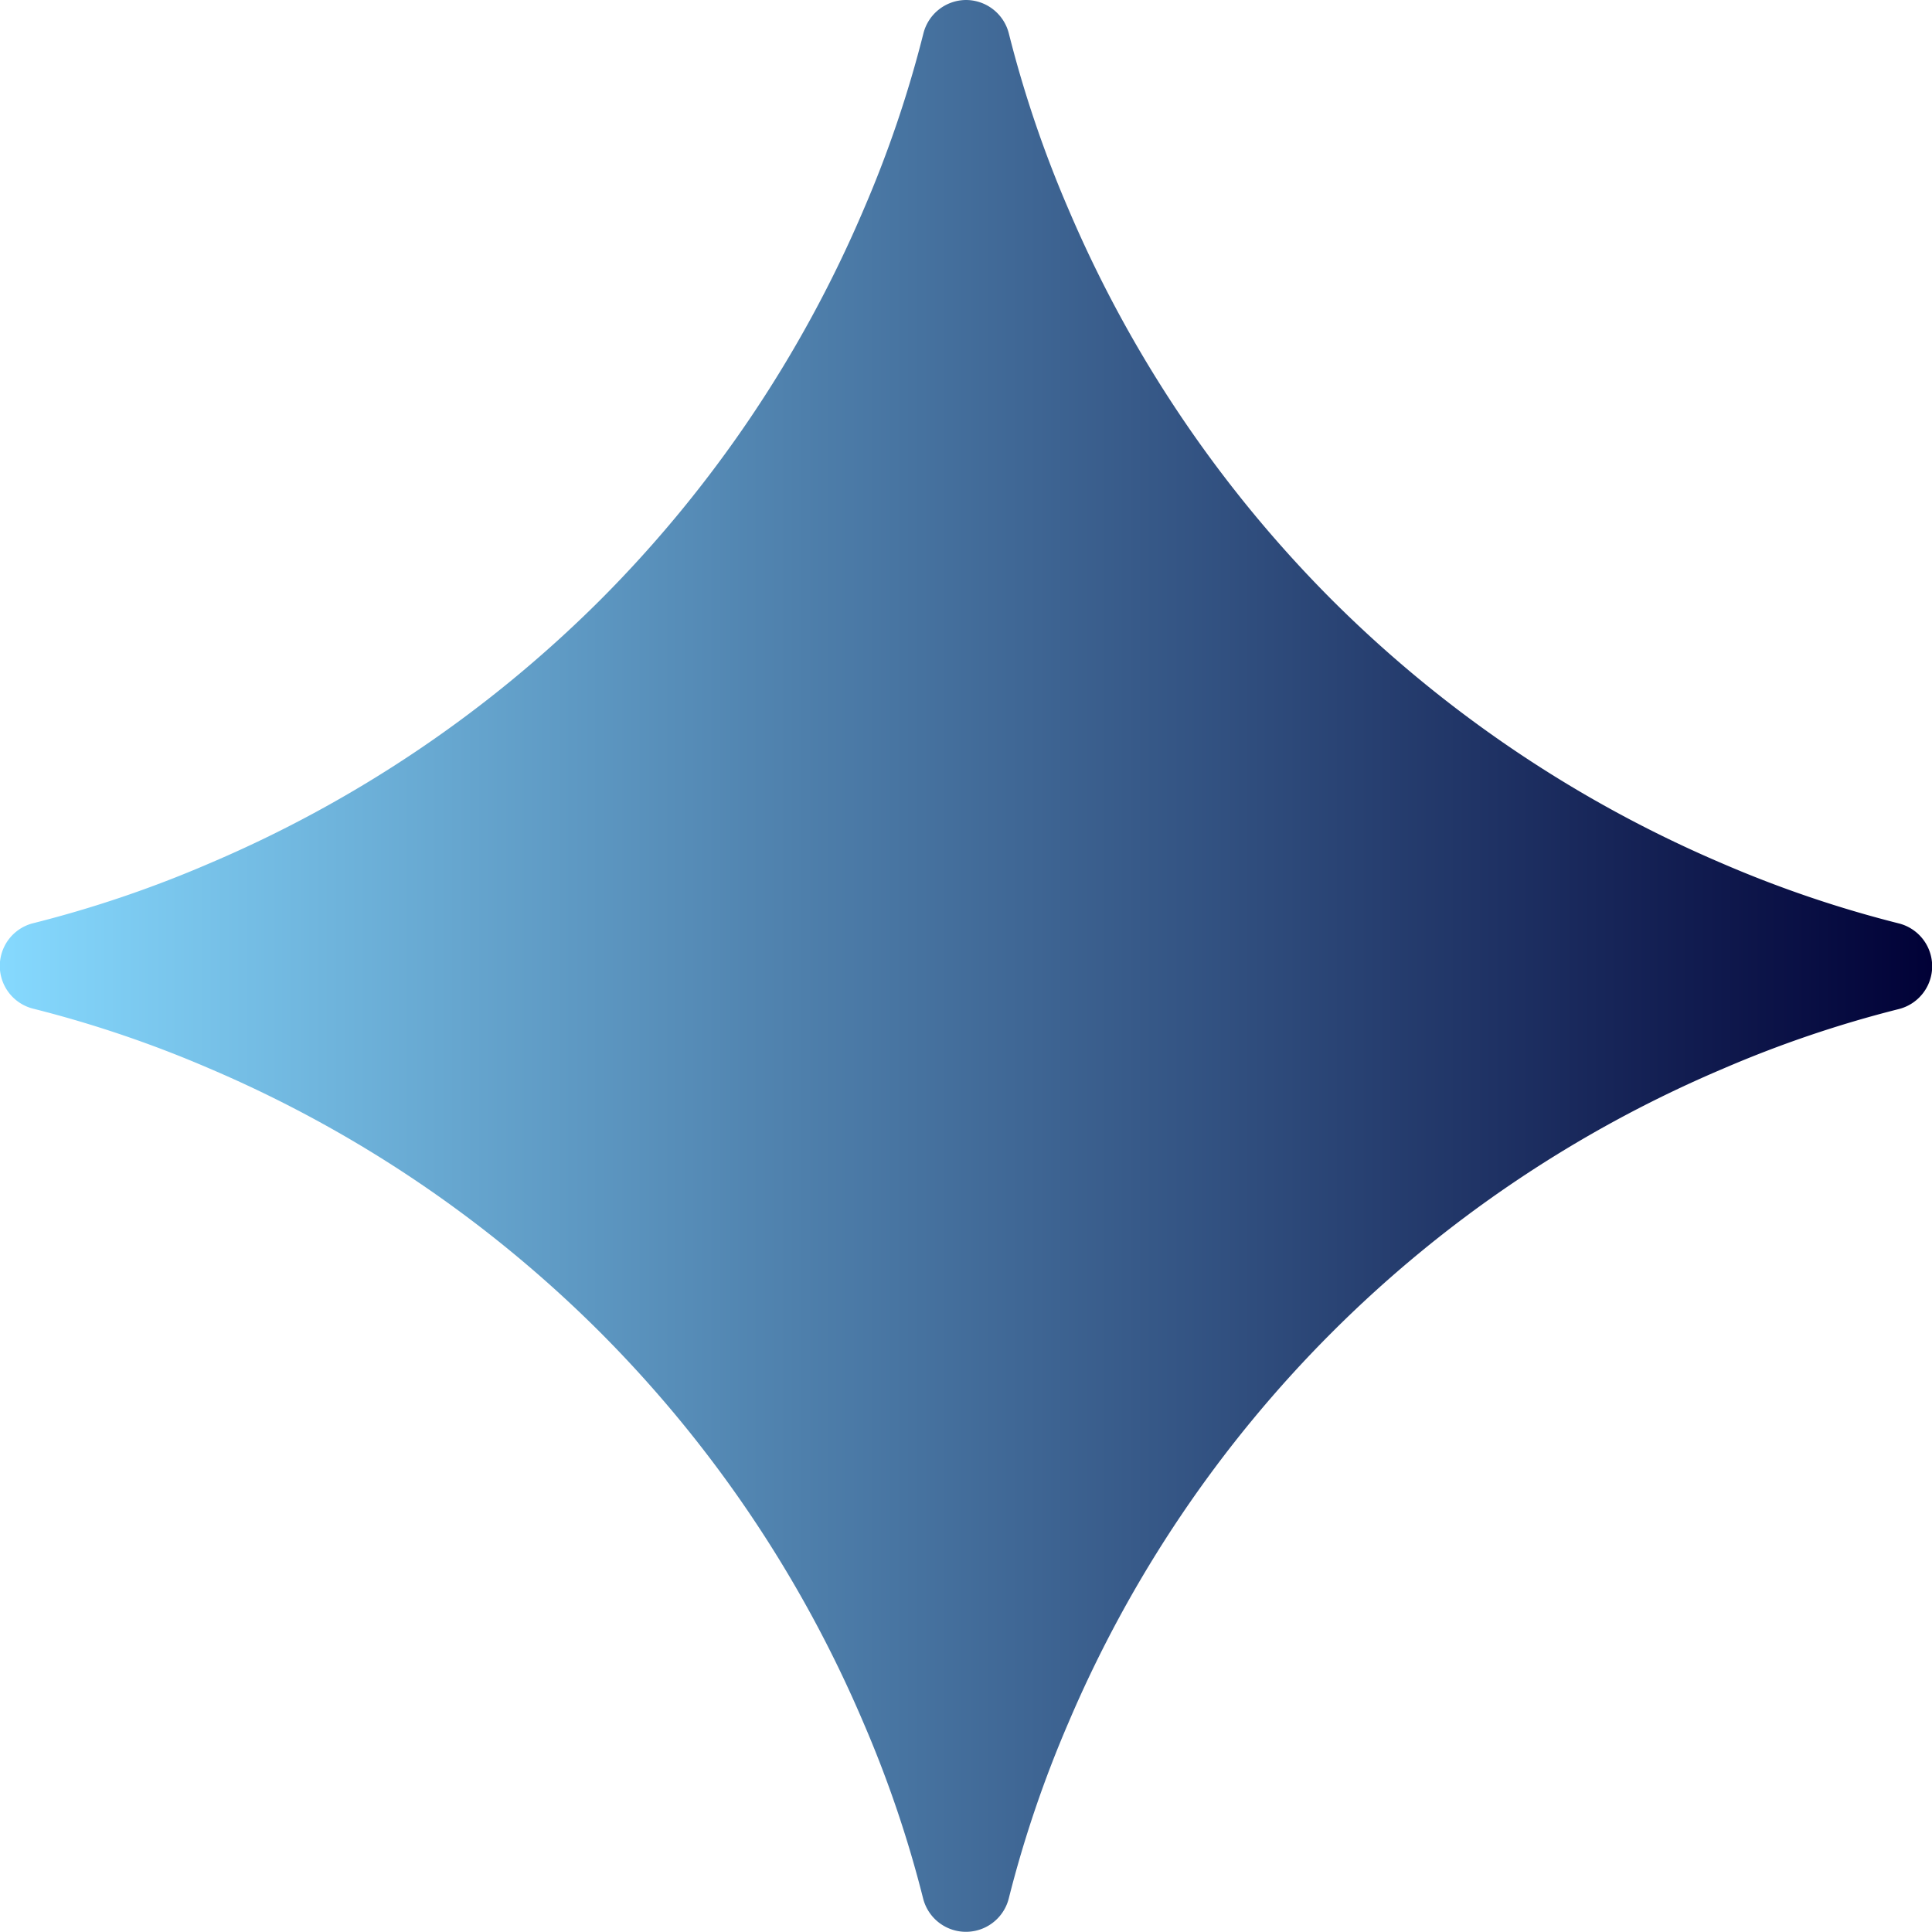 <svg id="グループ_8017" data-name="グループ 8017" xmlns="http://www.w3.org/2000/svg" xmlns:xlink="http://www.w3.org/1999/xlink" width="16.184" height="16.185" viewBox="0 0 16.184 16.185">
  <defs>
    <linearGradient id="linear-gradient" x1="1" y1="1" x2="0" y2="1" gradientUnits="objectBoundingBox">
      <stop offset="0" stop-color="#000036"/>
      <stop offset="1" stop-color="#86daff"/>
    </linearGradient>
    <clipPath id="clip-path">
      <rect id="長方形_4341" data-name="長方形 4341" width="16.184" height="16.184" stroke="rgba(0,0,0,0)" stroke-width="1" fill="url(#linear-gradient)"/>
    </clipPath>
  </defs>
  <g id="グループ_8016" data-name="グループ 8016" clip-path="url(#clip-path)">
    <path id="パス_8711" data-name="パス 8711" d="M8.092,0a.371.371,0,0,1,.359.281,9.7,9.7,0,0,0,.5,1.473,10.392,10.392,0,0,0,2.208,3.273,10.4,10.4,0,0,0,3.273,2.208,9.731,9.731,0,0,0,1.473.5.37.37,0,0,1,0,.718,9.7,9.7,0,0,0-1.473.5A10.35,10.35,0,0,0,8.95,14.431a9.732,9.732,0,0,0-.5,1.473.37.37,0,0,1-.717,0,9.7,9.7,0,0,0-.5-1.473,10.382,10.382,0,0,0-2.208-3.273A10.4,10.4,0,0,0,1.753,8.95a9.729,9.729,0,0,0-1.473-.5.369.369,0,0,1,0-.717,9.7,9.7,0,0,0,1.473-.5A10.384,10.384,0,0,0,5.027,5.027,10.388,10.388,0,0,0,7.235,1.754a9.728,9.728,0,0,0,.5-1.473A.37.37,0,0,1,8.092,0" stroke="rgba(0,0,0,0)" stroke-width="1" fill="url(#linear-gradient)"/>
  </g>
</svg>
